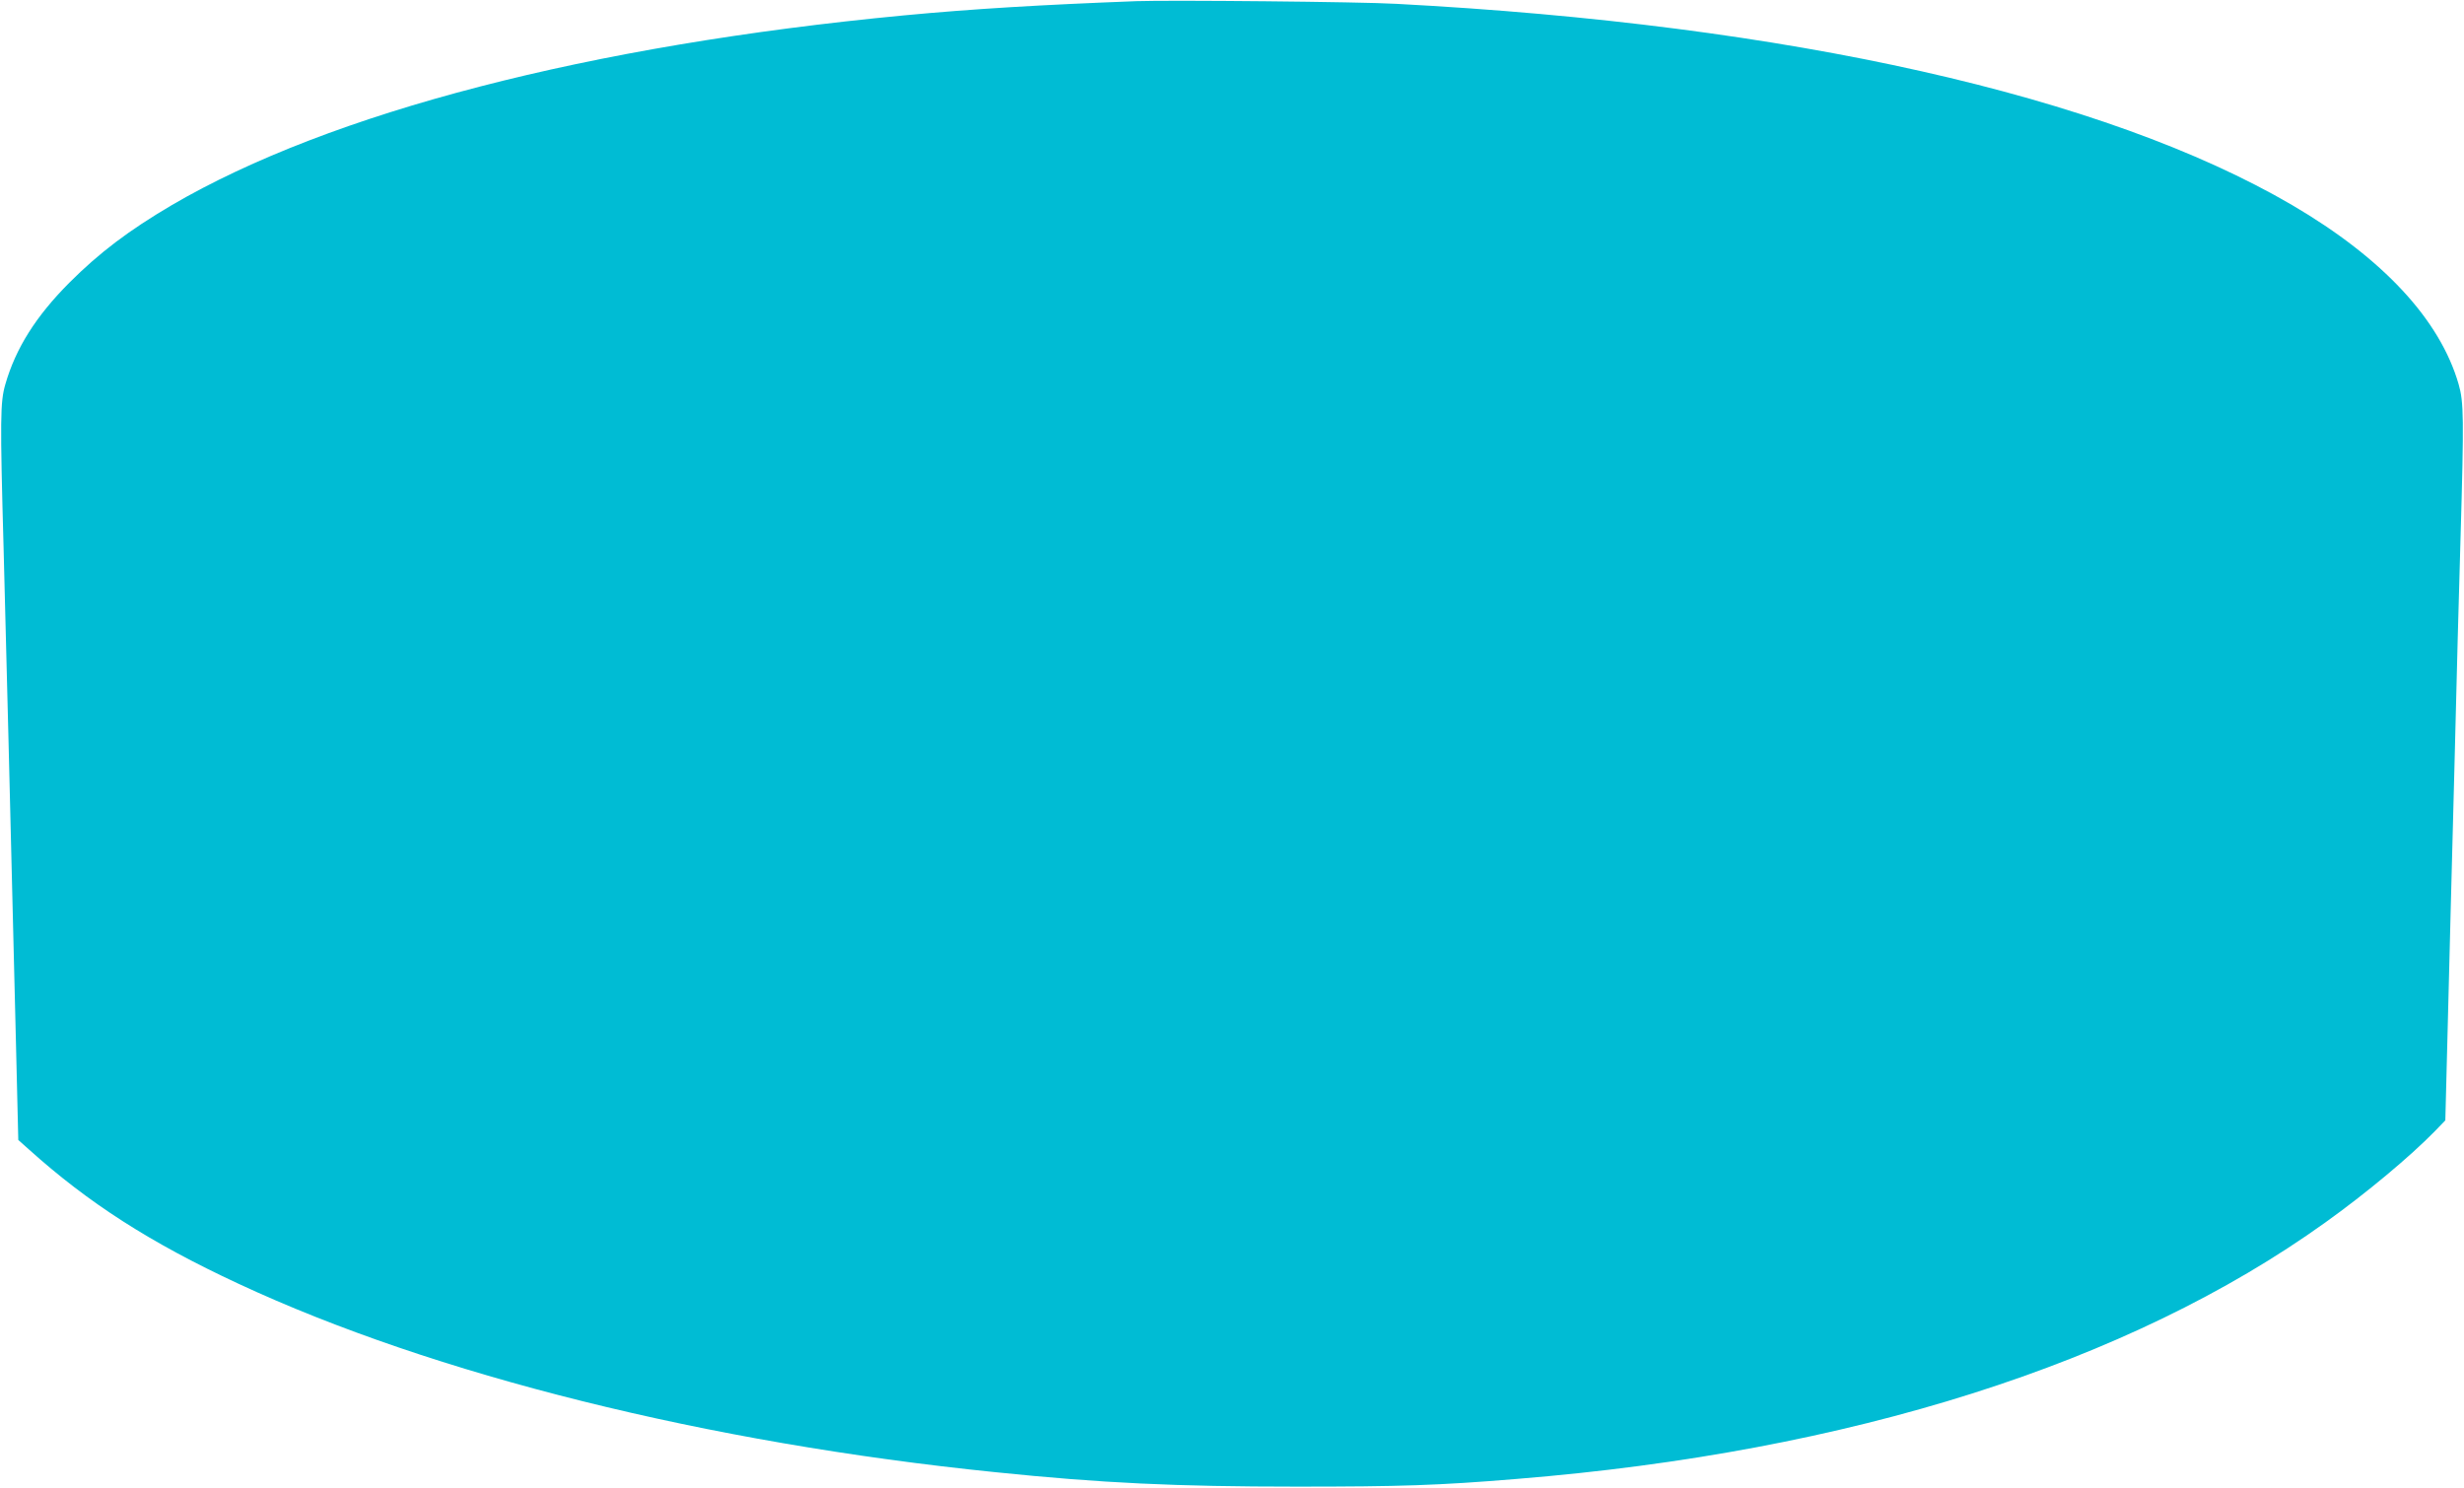 <?xml version="1.0" standalone="no"?>
<!DOCTYPE svg PUBLIC "-//W3C//DTD SVG 20010904//EN"
 "http://www.w3.org/TR/2001/REC-SVG-20010904/DTD/svg10.dtd">
<svg version="1.0" xmlns="http://www.w3.org/2000/svg"
 width="1280pt" height="773pt" viewBox="0 0 1280 773"
 preserveAspectRatio="xMidYMid meet">
<g transform="translate(0,773) scale(0.1,-0.1)"
fill="#00bcd4" stroke="none">
<path d="M5905 7724 c-499 -19 -849 -40 -1210 -74 -1631 -155 -2979 -504
-3803 -986 -224 -132 -376 -247 -532 -403 -174 -175 -278 -340 -332 -527 -27
-92 -28 -179 -9 -864 10 -378 36 -1401 64 -2564 l12 -499 55 -49 c309 -278
629 -484 1089 -698 1015 -473 2437 -827 3931 -979 553 -57 940 -75 1565 -75
537 0 736 6 1145 40 1730 140 3179 600 4199 1332 214 153 441 343 570 475 l54
56 13 508 c7 279 22 870 34 1313 11 443 25 985 32 1205 18 625 17 705 -10 799
-97 335 -393 654 -864 930 -973 569 -2614 938 -4653 1046 -189 11 -1178 20
-1350 14z"/>
</g>
</svg>
